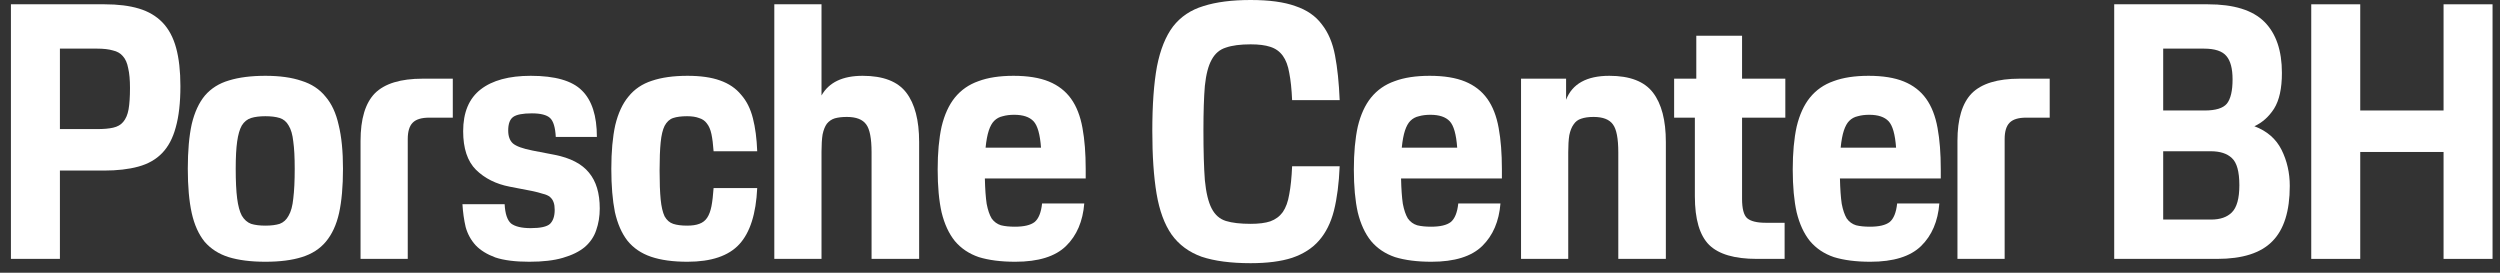 <svg xmlns="http://www.w3.org/2000/svg" width="220" height="24" viewBox="0 0 220 24" fill="none"><rect x="0" y="0" width="220" height="24" fill="#333333" stroke="none"/><g id="Group 99"><g id="Porsche Center BH"><path d="M0.961 0.378H9.205C10.38 0.378 11.387 0.503 12.226 0.755C13.065 1.007 13.758 1.416 14.303 1.982C14.848 2.549 15.247 3.294 15.499 4.217C15.75 5.14 15.876 6.262 15.876 7.584C15.876 9.031 15.74 10.237 15.467 11.202C15.215 12.146 14.817 12.901 14.271 13.468C13.726 14.034 13.023 14.433 12.163 14.664C11.324 14.894 10.317 15.01 9.142 15.01H5.272V22.782H0.961V0.378ZM5.272 4.279V11.36H8.544C9.132 11.36 9.604 11.318 9.96 11.234C10.338 11.15 10.632 10.982 10.841 10.73C11.072 10.457 11.23 10.09 11.313 9.629C11.398 9.146 11.439 8.517 11.439 7.741C11.439 7.028 11.387 6.451 11.282 6.01C11.198 5.549 11.041 5.192 10.81 4.94C10.6 4.689 10.307 4.521 9.929 4.437C9.572 4.332 9.111 4.279 8.544 4.279H5.272Z" fill="white"></path><path d="M23.355 23.034C22.075 23.034 20.995 22.897 20.114 22.625C19.254 22.352 18.551 21.901 18.005 21.272C17.481 20.621 17.103 19.782 16.873 18.754C16.642 17.705 16.526 16.405 16.526 14.852C16.526 13.279 16.642 11.968 16.873 10.919C17.124 9.87 17.512 9.031 18.037 8.402C18.582 7.772 19.285 7.332 20.145 7.08C21.026 6.807 22.096 6.671 23.355 6.671C24.613 6.671 25.673 6.818 26.533 7.112C27.414 7.384 28.117 7.846 28.641 8.496C29.187 9.125 29.575 9.965 29.805 11.013C30.057 12.041 30.183 13.321 30.183 14.852C30.183 16.405 30.068 17.705 29.837 18.754C29.606 19.782 29.218 20.621 28.673 21.272C28.148 21.901 27.445 22.352 26.564 22.625C25.704 22.897 24.634 23.034 23.355 23.034ZM23.355 19.856C23.858 19.856 24.278 19.803 24.613 19.698C24.949 19.572 25.211 19.331 25.4 18.974C25.61 18.618 25.746 18.114 25.809 17.464C25.893 16.793 25.935 15.922 25.935 14.852C25.935 13.845 25.893 13.048 25.809 12.461C25.746 11.852 25.61 11.38 25.4 11.045C25.211 10.709 24.949 10.489 24.613 10.384C24.278 10.279 23.858 10.227 23.355 10.227C22.851 10.227 22.432 10.279 22.096 10.384C21.761 10.489 21.488 10.709 21.278 11.045C21.089 11.38 20.953 11.852 20.869 12.461C20.785 13.048 20.743 13.845 20.743 14.852C20.743 15.943 20.785 16.814 20.869 17.464C20.953 18.114 21.089 18.618 21.278 18.974C21.488 19.331 21.761 19.572 22.096 19.698C22.432 19.803 22.851 19.856 23.355 19.856Z" fill="white"></path><path d="M31.728 12.398C31.728 10.468 32.148 9.073 32.987 8.213C33.847 7.353 35.252 6.923 37.203 6.923H39.846V10.353H37.77C37.098 10.353 36.616 10.499 36.322 10.793C36.028 11.087 35.882 11.569 35.882 12.241V22.782H31.728V12.398Z" fill="white"></path><path d="M44.408 17.968C44.45 18.807 44.639 19.373 44.974 19.667C45.331 19.939 45.908 20.076 46.705 20.076C47.565 20.076 48.131 19.95 48.404 19.698C48.677 19.426 48.813 19.017 48.813 18.471C48.813 18.198 48.782 17.978 48.719 17.81C48.656 17.622 48.551 17.464 48.404 17.338C48.257 17.212 48.047 17.118 47.775 17.055C47.523 16.971 47.198 16.887 46.799 16.803L44.848 16.426C43.653 16.195 42.667 15.702 41.891 14.947C41.135 14.192 40.758 13.059 40.758 11.548C40.758 9.891 41.272 8.664 42.3 7.867C43.328 7.07 44.796 6.671 46.705 6.671C48.845 6.671 50.345 7.101 51.205 7.961C52.086 8.821 52.526 10.185 52.526 12.052H48.908C48.866 11.213 48.698 10.657 48.404 10.384C48.111 10.111 47.575 9.975 46.799 9.975C46.002 9.975 45.457 10.08 45.163 10.29C44.869 10.499 44.722 10.898 44.722 11.485C44.722 11.989 44.859 12.367 45.132 12.618C45.425 12.87 46.002 13.08 46.862 13.248L48.813 13.625C50.198 13.898 51.205 14.422 51.834 15.198C52.463 15.954 52.778 17.003 52.778 18.345C52.778 19.038 52.673 19.677 52.463 20.265C52.275 20.831 51.939 21.324 51.456 21.744C50.974 22.142 50.334 22.457 49.537 22.688C48.761 22.918 47.775 23.034 46.579 23.034C45.341 23.034 44.345 22.908 43.59 22.656C42.855 22.383 42.279 22.027 41.859 21.586C41.44 21.125 41.146 20.59 40.978 19.982C40.831 19.352 40.737 18.681 40.695 17.968H44.408Z" fill="white"></path><path d="M60.499 23.034C59.219 23.034 58.149 22.887 57.289 22.593C56.429 22.299 55.737 21.828 55.212 21.177C54.709 20.527 54.342 19.688 54.111 18.66C53.901 17.611 53.796 16.342 53.796 14.852C53.796 13.342 53.912 12.062 54.142 11.013C54.394 9.965 54.782 9.125 55.307 8.496C55.831 7.846 56.513 7.384 57.352 7.112C58.212 6.818 59.261 6.671 60.499 6.671C61.653 6.671 62.607 6.807 63.362 7.08C64.138 7.353 64.757 7.772 65.219 8.339C65.701 8.884 66.047 9.576 66.257 10.415C66.467 11.234 66.593 12.199 66.635 13.31H62.796C62.754 12.702 62.691 12.199 62.607 11.8C62.523 11.402 62.387 11.087 62.198 10.856C62.03 10.625 61.799 10.468 61.506 10.384C61.233 10.279 60.887 10.227 60.467 10.227C59.964 10.227 59.555 10.279 59.24 10.384C58.925 10.489 58.674 10.72 58.485 11.076C58.317 11.412 58.202 11.895 58.139 12.524C58.076 13.153 58.044 13.982 58.044 15.01C58.044 16.059 58.076 16.908 58.139 17.558C58.202 18.188 58.317 18.681 58.485 19.038C58.674 19.373 58.925 19.593 59.24 19.698C59.555 19.803 59.964 19.856 60.467 19.856C60.908 19.856 61.264 19.803 61.537 19.698C61.831 19.593 62.062 19.415 62.229 19.163C62.397 18.912 62.523 18.576 62.607 18.156C62.691 17.716 62.754 17.181 62.796 16.552H66.635C66.53 18.817 66.005 20.464 65.061 21.492C64.117 22.52 62.596 23.034 60.499 23.034Z" fill="white"></path><path d="M68.139 0.378H72.293V8.402C72.944 7.248 74.15 6.671 75.912 6.671C77.716 6.671 78.996 7.164 79.751 8.15C80.506 9.136 80.884 10.583 80.884 12.492V22.782H76.698V13.405C76.698 12.188 76.541 11.37 76.227 10.95C75.912 10.51 75.346 10.29 74.527 10.29C74.108 10.29 73.751 10.332 73.457 10.415C73.185 10.499 72.954 10.657 72.765 10.887C72.597 11.118 72.472 11.433 72.388 11.832C72.325 12.23 72.293 12.734 72.293 13.342V22.782H68.139V0.378Z" fill="white"></path><path d="M89.343 23.034C88.084 23.034 87.014 22.897 86.133 22.625C85.273 22.331 84.571 21.859 84.025 21.209C83.501 20.558 83.113 19.719 82.861 18.691C82.63 17.663 82.515 16.405 82.515 14.915C82.515 13.447 82.63 12.188 82.861 11.139C83.113 10.09 83.501 9.241 84.025 8.59C84.571 7.919 85.263 7.437 86.102 7.143C86.941 6.828 87.969 6.671 89.186 6.671C90.444 6.671 91.483 6.839 92.301 7.174C93.119 7.51 93.769 8.014 94.252 8.685C94.734 9.356 95.07 10.216 95.259 11.265C95.448 12.293 95.542 13.499 95.542 14.884V15.702H86.668C86.689 16.625 86.742 17.37 86.826 17.936C86.931 18.482 87.077 18.912 87.266 19.226C87.476 19.52 87.749 19.719 88.084 19.824C88.42 19.908 88.829 19.95 89.312 19.95C90.109 19.95 90.686 19.814 91.042 19.541C91.399 19.247 91.619 18.702 91.703 17.905H95.416C95.29 19.478 94.755 20.726 93.811 21.649C92.867 22.572 91.378 23.034 89.343 23.034ZM89.249 10.101C88.871 10.101 88.535 10.143 88.242 10.227C87.948 10.29 87.696 10.426 87.487 10.636C87.298 10.825 87.14 11.108 87.014 11.485C86.889 11.863 86.794 12.367 86.731 12.996H91.609C91.525 11.821 91.305 11.045 90.948 10.667C90.591 10.29 90.025 10.101 89.249 10.101Z" fill="white"></path><path d="M110.056 23.16C108.315 23.16 106.878 22.971 105.745 22.593C104.633 22.195 103.752 21.544 103.102 20.642C102.473 19.74 102.032 18.544 101.78 17.055C101.529 15.566 101.403 13.72 101.403 11.517C101.403 9.23 101.539 7.342 101.812 5.853C102.105 4.363 102.577 3.189 103.228 2.329C103.899 1.468 104.791 0.871 105.902 0.535C107.014 0.178 108.399 0 110.056 0C111.692 0 113.004 0.178 113.989 0.535C114.996 0.871 115.773 1.406 116.318 2.14C116.884 2.853 117.273 3.766 117.482 4.877C117.692 5.968 117.828 7.279 117.891 8.811H113.706C113.664 7.846 113.58 7.049 113.455 6.419C113.35 5.79 113.161 5.286 112.888 4.909C112.615 4.531 112.248 4.269 111.787 4.122C111.346 3.975 110.769 3.902 110.056 3.902C109.154 3.902 108.43 3.996 107.885 4.185C107.339 4.353 106.92 4.71 106.626 5.255C106.333 5.779 106.133 6.545 106.028 7.552C105.944 8.538 105.902 9.839 105.902 11.454C105.902 13.3 105.944 14.768 106.028 15.859C106.133 16.95 106.333 17.779 106.626 18.345C106.92 18.912 107.339 19.279 107.885 19.447C108.43 19.614 109.154 19.698 110.056 19.698C110.769 19.698 111.346 19.625 111.787 19.478C112.248 19.31 112.615 19.038 112.888 18.66C113.161 18.261 113.35 17.737 113.455 17.087C113.58 16.436 113.664 15.618 113.706 14.632H117.891C117.828 16.142 117.661 17.443 117.388 18.534C117.115 19.604 116.675 20.485 116.066 21.177C115.479 21.849 114.692 22.352 113.706 22.688C112.741 23.002 111.525 23.16 110.056 23.16Z" fill="white"></path><path d="M125.968 23.034C124.709 23.034 123.639 22.897 122.758 22.625C121.898 22.331 121.195 21.859 120.65 21.209C120.125 20.558 119.737 19.719 119.485 18.691C119.255 17.663 119.139 16.405 119.139 14.915C119.139 13.447 119.255 12.188 119.485 11.139C119.737 10.09 120.125 9.241 120.65 8.59C121.195 7.919 121.887 7.437 122.726 7.143C123.566 6.828 124.593 6.671 125.81 6.671C127.069 6.671 128.107 6.839 128.925 7.174C129.744 7.51 130.394 8.014 130.876 8.685C131.359 9.356 131.695 10.216 131.883 11.265C132.072 12.293 132.167 13.499 132.167 14.884V15.702H123.293C123.314 16.625 123.366 17.37 123.45 17.936C123.555 18.482 123.702 18.912 123.891 19.226C124.101 19.52 124.373 19.719 124.709 19.824C125.045 19.908 125.454 19.95 125.936 19.95C126.733 19.95 127.31 19.814 127.667 19.541C128.023 19.247 128.244 18.702 128.328 17.905H132.041C131.915 19.478 131.38 20.726 130.436 21.649C129.492 22.572 128.002 23.034 125.968 23.034ZM125.873 10.101C125.496 10.101 125.16 10.143 124.866 10.227C124.573 10.29 124.321 10.426 124.111 10.636C123.922 10.825 123.765 11.108 123.639 11.485C123.513 11.863 123.419 12.367 123.356 12.996H128.233C128.149 11.821 127.929 11.045 127.572 10.667C127.216 10.29 126.649 10.101 125.873 10.101Z" fill="white"></path><path d="M133.851 6.923H137.816V8.779C138.361 7.374 139.631 6.671 141.624 6.671C143.428 6.671 144.707 7.164 145.463 8.15C146.218 9.136 146.595 10.583 146.595 12.492V22.782H142.41V13.405C142.41 12.188 142.253 11.37 141.938 10.95C141.624 10.51 141.057 10.29 140.239 10.29C139.798 10.29 139.431 10.342 139.138 10.447C138.865 10.531 138.645 10.699 138.477 10.95C138.309 11.181 138.183 11.496 138.099 11.895C138.036 12.293 138.005 12.796 138.005 13.405V22.782H133.851V6.923Z" fill="white"></path><path d="M147.323 6.923H149.274V3.147H153.301V6.923H157.109V10.353H153.301V17.496C153.301 18.356 153.448 18.922 153.742 19.195C154.057 19.468 154.602 19.604 155.378 19.604H157.046V22.782H154.592C152.641 22.782 151.246 22.373 150.407 21.555C149.567 20.716 149.148 19.289 149.148 17.275V10.353H147.323V6.923Z" fill="white"></path><path d="M164.589 23.034C163.331 23.034 162.261 22.897 161.38 22.625C160.52 22.331 159.817 21.859 159.272 21.209C158.747 20.558 158.359 19.719 158.107 18.691C157.877 17.663 157.761 16.405 157.761 14.915C157.761 13.447 157.877 12.188 158.107 11.139C158.359 10.09 158.747 9.241 159.272 8.59C159.817 7.919 160.509 7.437 161.348 7.143C162.188 6.828 163.215 6.671 164.432 6.671C165.691 6.671 166.729 6.839 167.547 7.174C168.365 7.51 169.016 8.014 169.498 8.685C169.981 9.356 170.316 10.216 170.505 11.265C170.694 12.293 170.788 13.499 170.788 14.884V15.702H161.915C161.936 16.625 161.988 17.37 162.072 17.936C162.177 18.482 162.324 18.912 162.513 19.226C162.722 19.52 162.995 19.719 163.331 19.824C163.666 19.908 164.076 19.95 164.558 19.95C165.355 19.95 165.932 19.814 166.289 19.541C166.645 19.247 166.866 18.702 166.949 17.905H170.663C170.537 19.478 170.002 20.726 169.058 21.649C168.114 22.572 166.624 23.034 164.589 23.034ZM164.495 10.101C164.117 10.101 163.782 10.143 163.488 10.227C163.194 10.29 162.943 10.426 162.733 10.636C162.544 10.825 162.387 11.108 162.261 11.485C162.135 11.863 162.041 12.367 161.978 12.996H166.855C166.771 11.821 166.551 11.045 166.194 10.667C165.838 10.29 165.271 10.101 164.495 10.101Z" fill="white"></path><path d="M172.256 12.398C172.256 10.468 172.675 9.073 173.515 8.213C174.375 7.353 175.78 6.923 177.731 6.923H180.374V10.353H178.297C177.626 10.353 177.144 10.499 176.85 10.793C176.556 11.087 176.409 11.569 176.409 12.241V22.782H172.256V12.398Z" fill="white"></path><path d="M186.05 0.378H194.294C196.581 0.378 198.238 0.892 199.266 1.919C200.294 2.947 200.808 4.447 200.808 6.419C200.808 7.783 200.577 8.832 200.116 9.566C199.654 10.279 199.077 10.793 198.385 11.108C199.497 11.527 200.294 12.22 200.777 13.185C201.259 14.15 201.5 15.209 201.5 16.363C201.5 18.586 200.986 20.212 199.958 21.24C198.952 22.268 197.336 22.782 195.113 22.782H186.05V0.378ZM190.361 13.31V19.321H194.578C195.375 19.321 195.983 19.111 196.403 18.691C196.843 18.251 197.064 17.454 197.064 16.3C197.064 15.104 196.843 14.307 196.403 13.908C195.983 13.51 195.364 13.31 194.546 13.31H190.361ZM190.361 4.279V9.723H194.011C194.976 9.723 195.627 9.524 195.962 9.125C196.298 8.706 196.466 7.993 196.466 6.986C196.466 6.042 196.287 5.36 195.931 4.94C195.574 4.5 194.913 4.279 193.948 4.279H190.361Z" fill="white"></path><path d="M203.39 0.378H207.701V9.723H215.033V0.378H219.344V22.782H215.033V13.373H207.701V22.782H203.39V0.378Z" fill="white"></path></g></g></svg>
